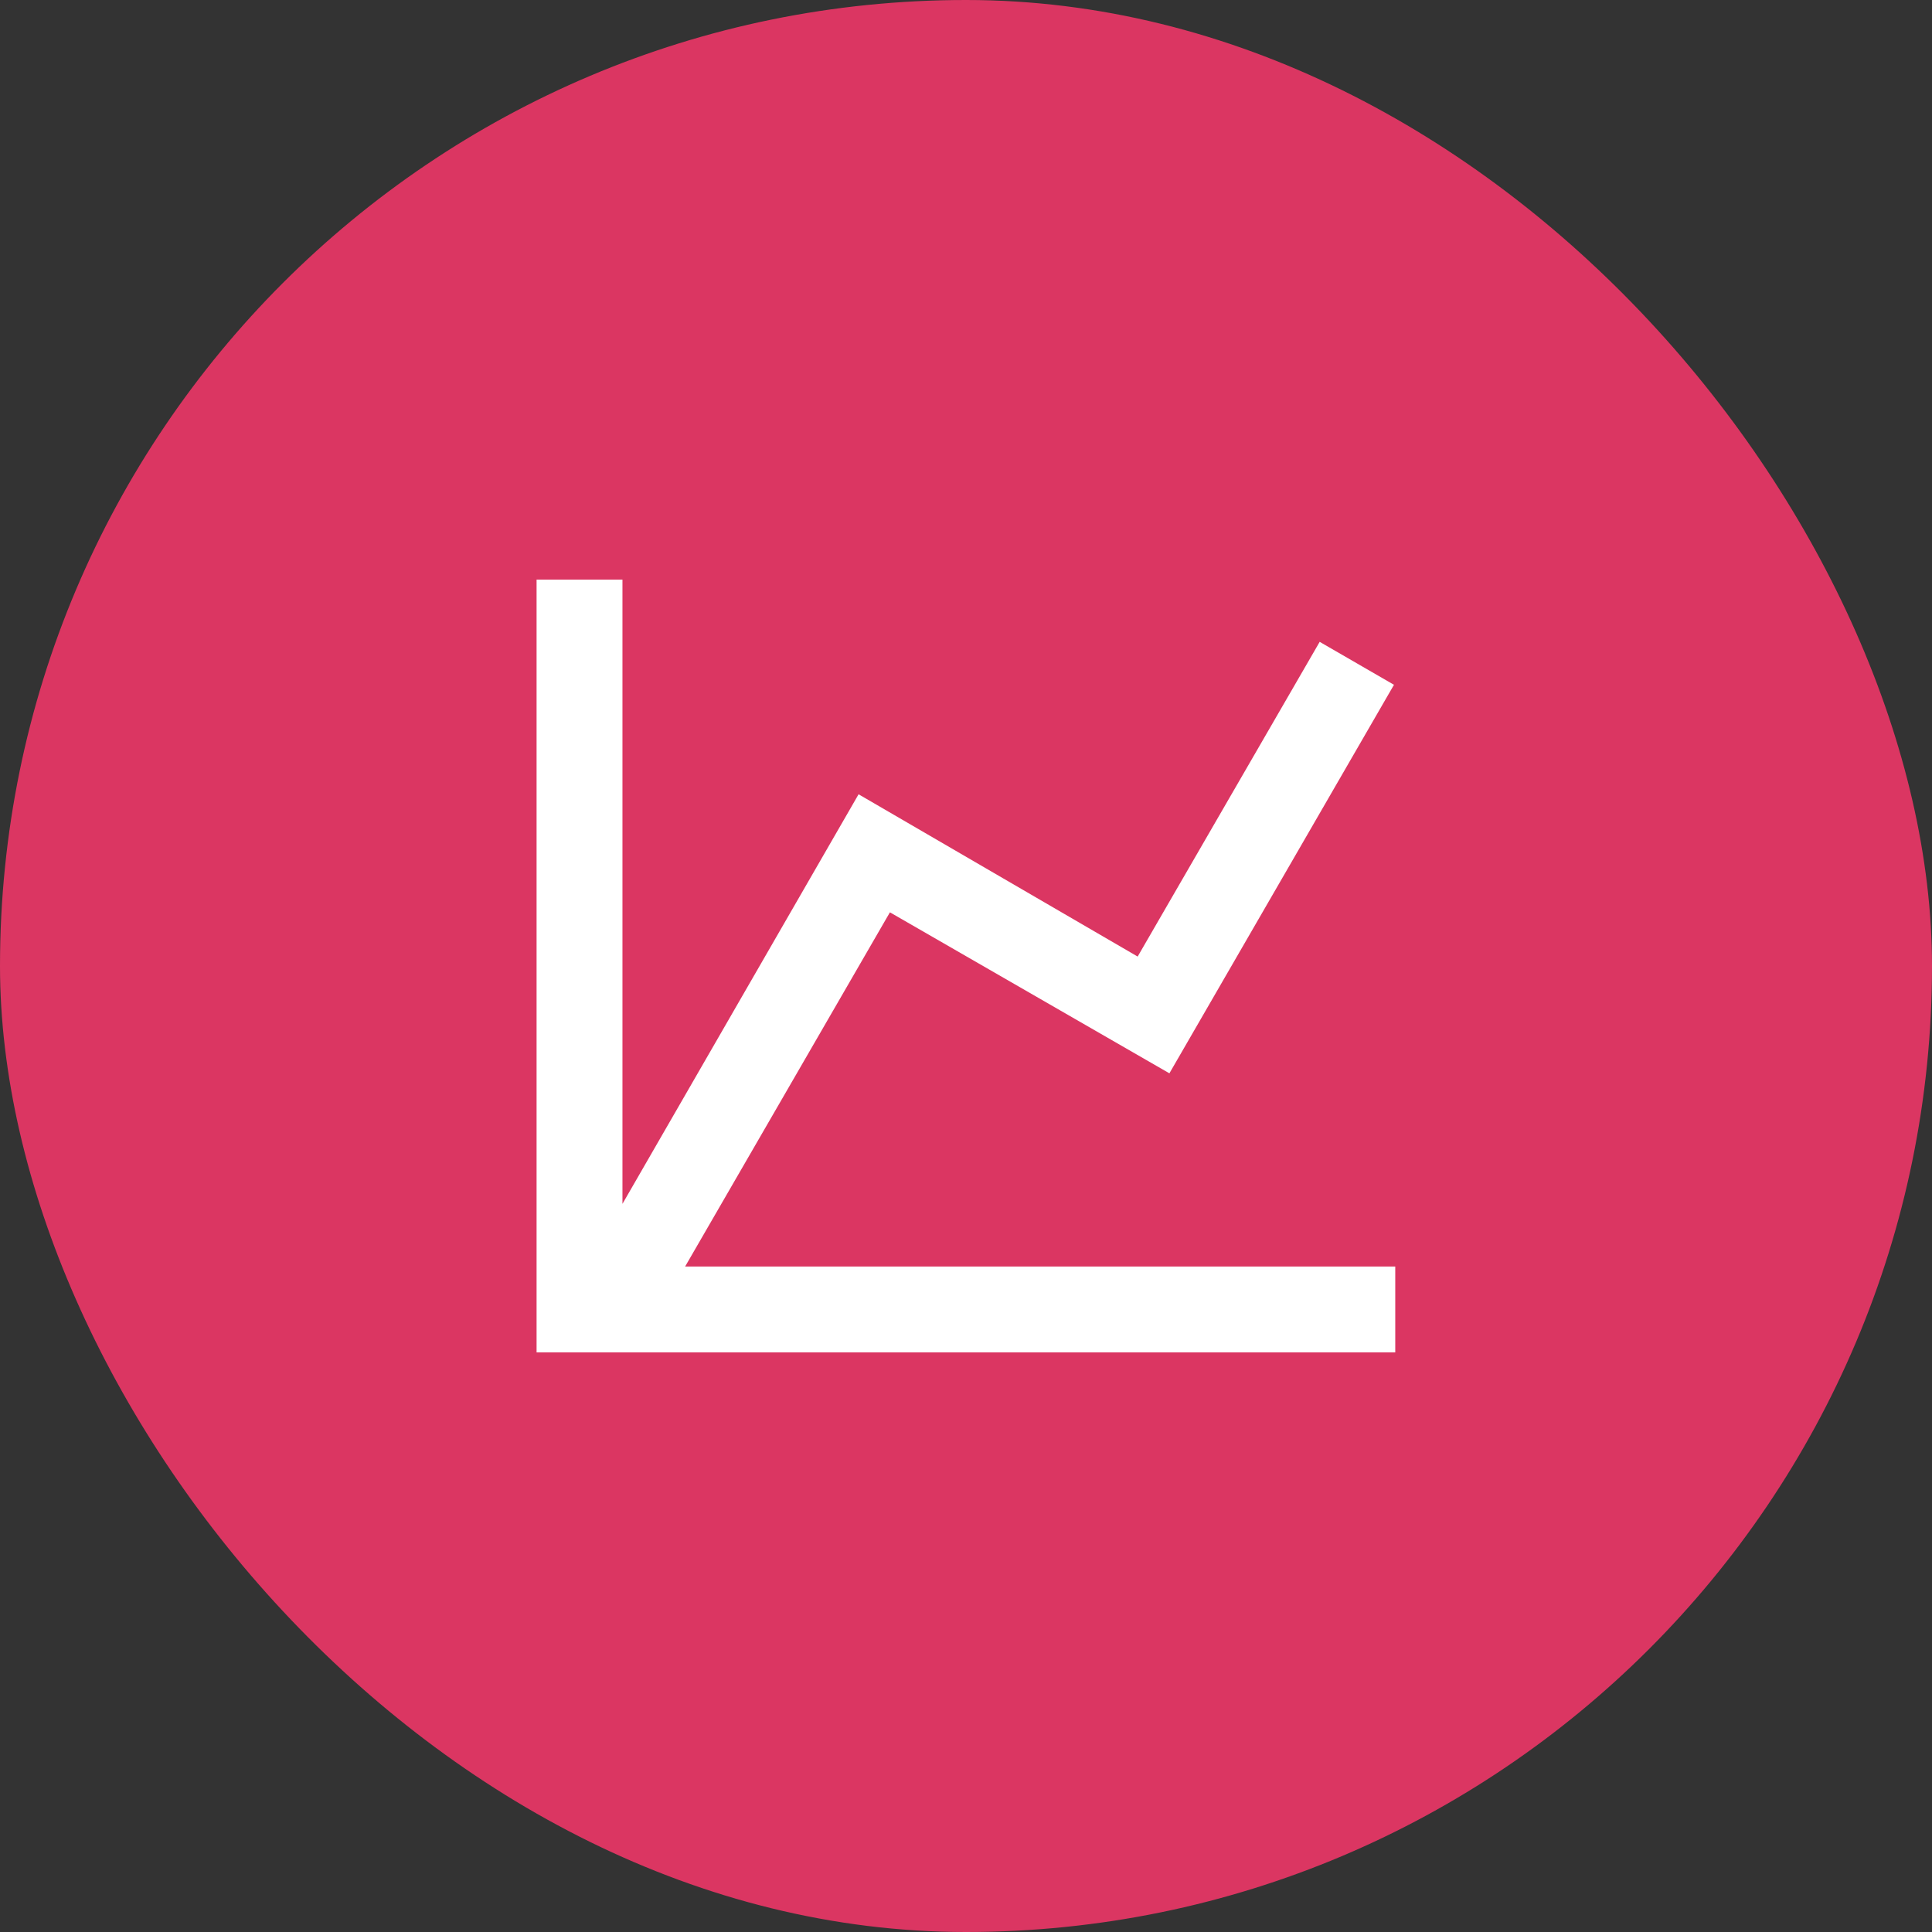 <svg width="60" height="60" viewBox="0 0 60 60" fill="none" xmlns="http://www.w3.org/2000/svg">
<rect x="0" y="0" width="60" height="60" fill="#333333" stroke="none"/>
<rect width="60" height="60" rx="30" fill="#DB3662"/>
<path d="M35.331 29.707L40.984 19.933L43.291 21.267L36.317 33.333L27.637 28.333L21.277 39.333H43.331V42H16.664V18H19.331V37.387L26.664 24.667L35.331 29.707Z" fill="white"/>
</svg>
